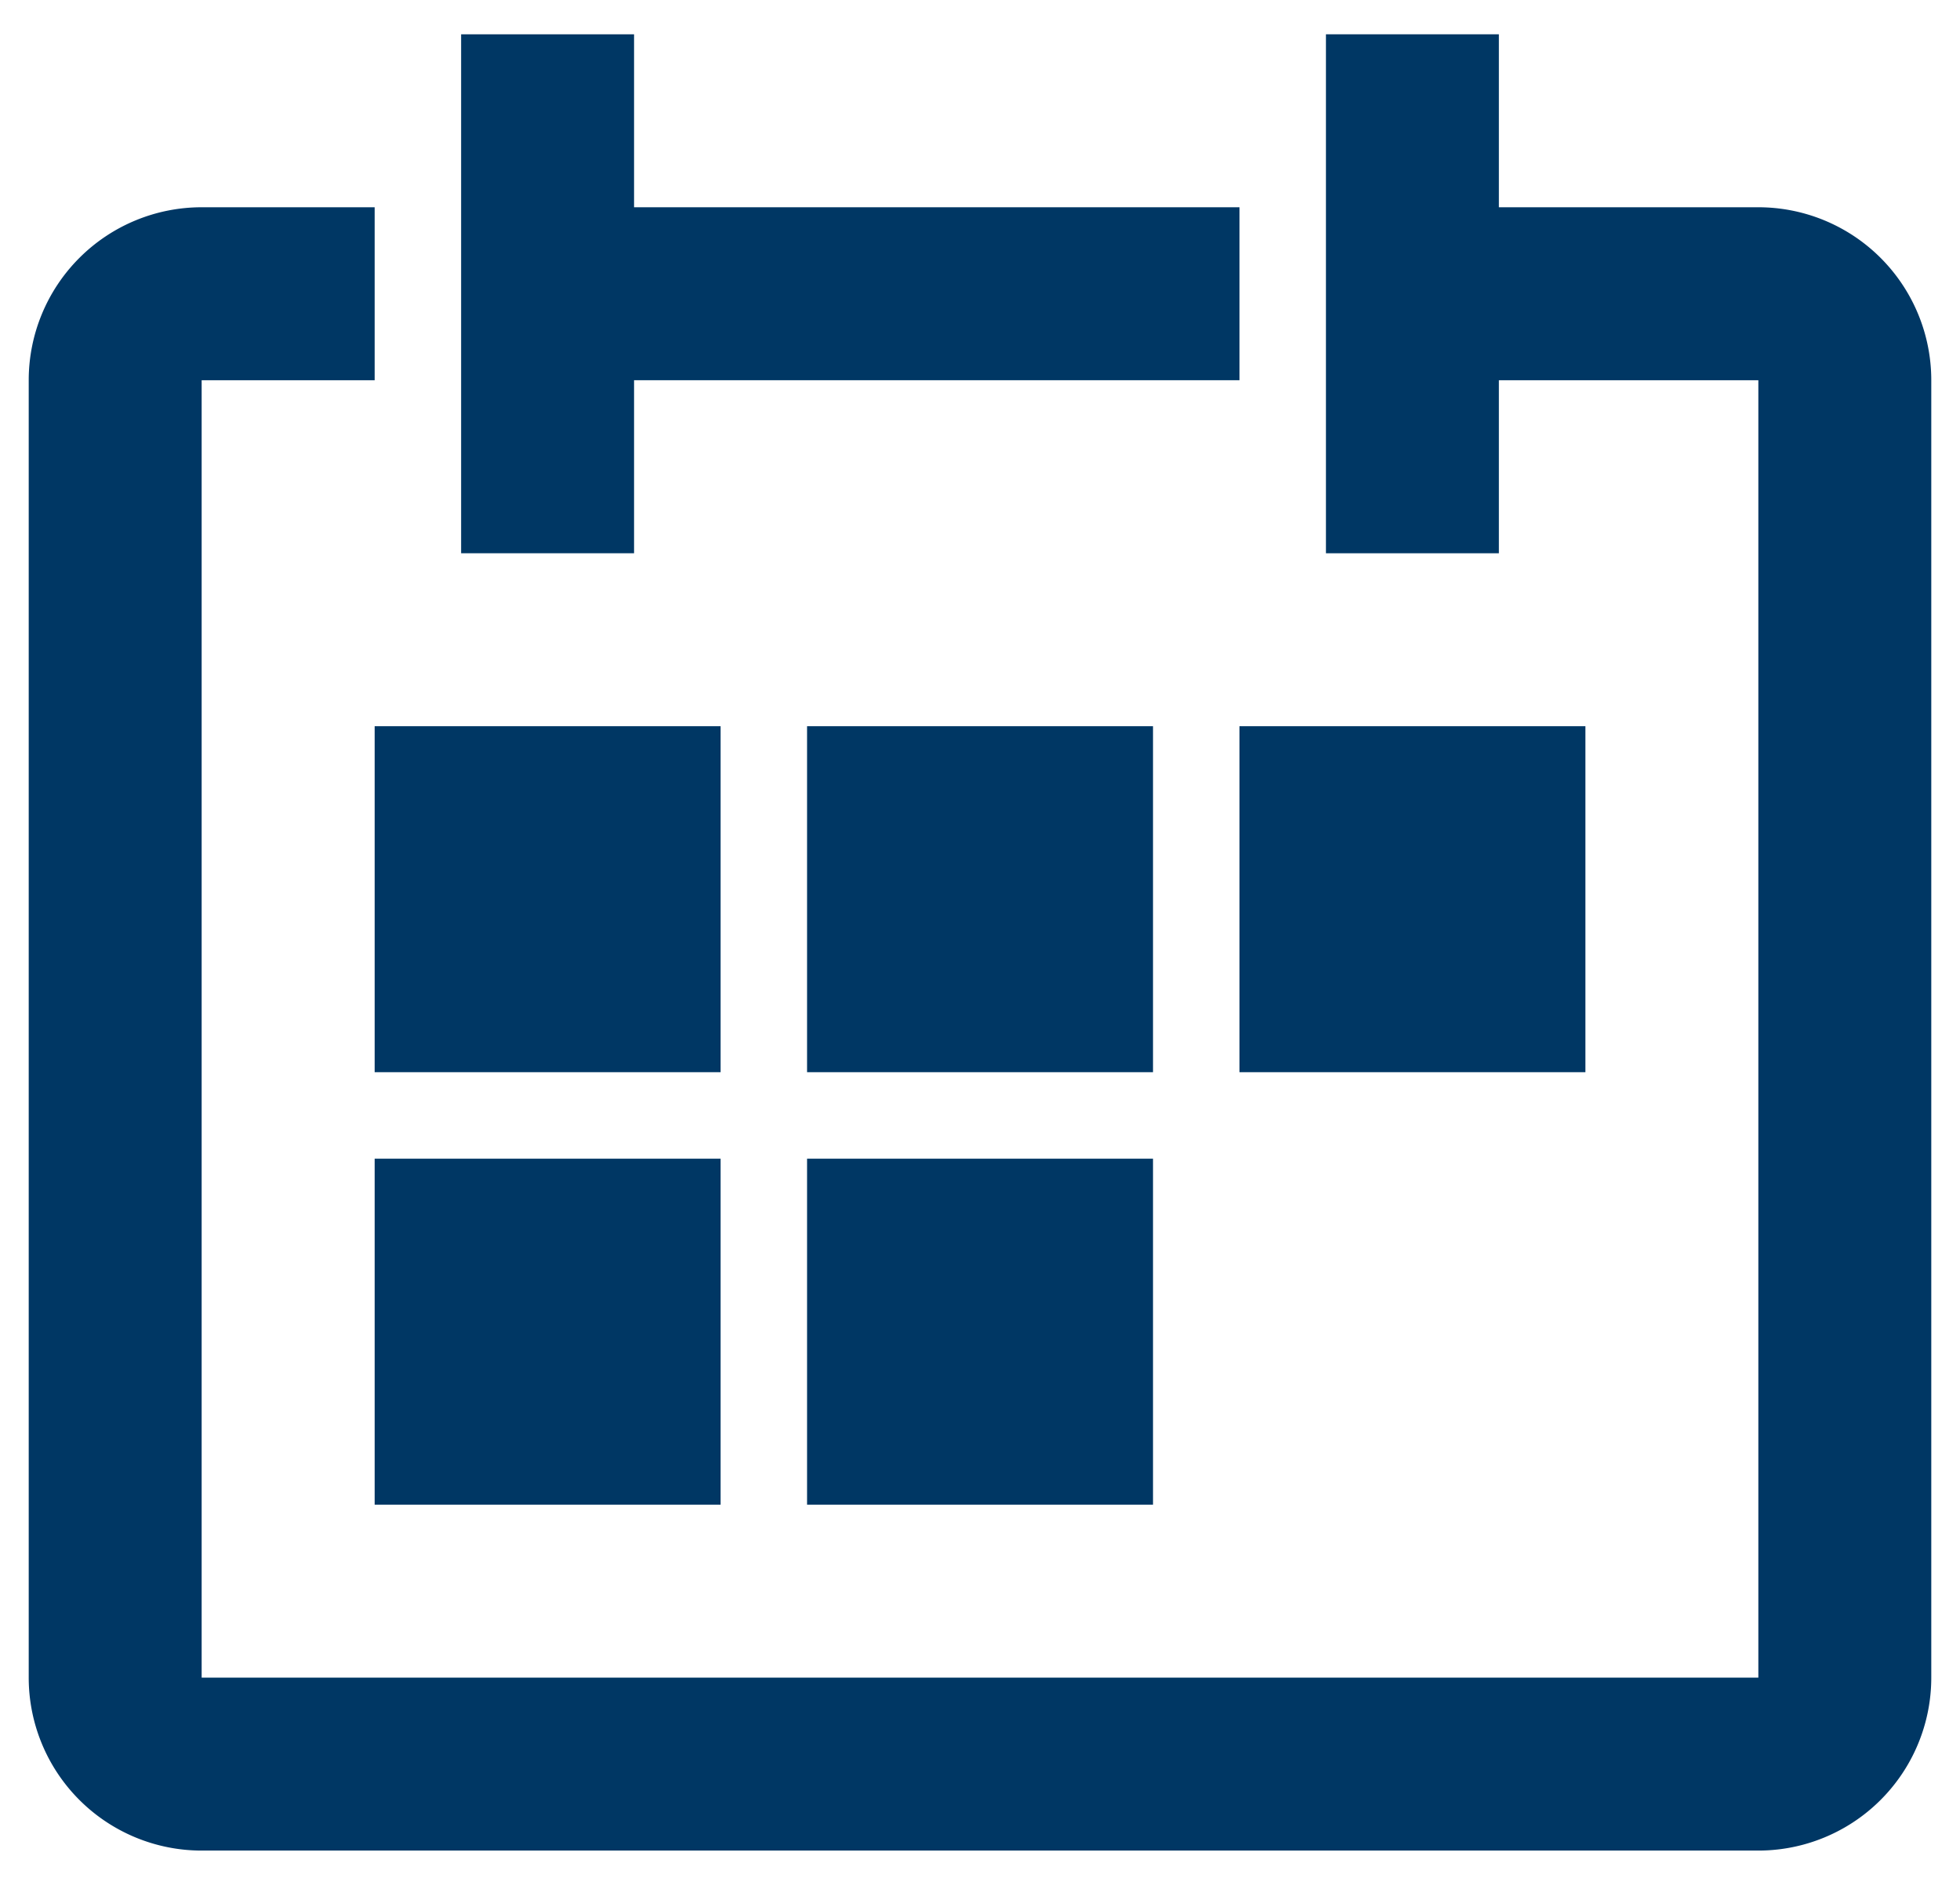 <svg id="Layer_1" data-name="Layer 1" xmlns="http://www.w3.org/2000/svg" viewBox="0 0 26 25"><defs><style>.cls-1{fill:#003764;}</style></defs><path class="cls-1" d="M23.325,2.749H19.883V.455H17.589V7.338h2.294V5.043H23.325V22.251H2.675V5.043H4.97V2.749H2.675A2.294,2.294,0,0,0,.381,5.043V22.251A2.294,2.294,0,0,0,2.675,24.545H23.325a2.294,2.294,0,0,0,2.294-2.294V5.043A2.294,2.294,0,0,0,23.325,2.749Z"/><polygon class="cls-1" points="8.411 5.043 16.442 5.043 16.442 2.749 8.411 2.749 8.411 0.455 6.117 0.455 6.117 7.338 8.411 7.338 8.411 5.043"/><rect class="cls-1" x="4.97" y="9.632" width="4.589" height="4.589"/><rect class="cls-1" x="10.706" y="9.632" width="4.589" height="4.589"/><rect class="cls-1" x="16.442" y="9.632" width="4.589" height="4.589"/><rect class="cls-1" x="4.97" y="15.368" width="4.589" height="4.589"/><rect class="cls-1" x="10.706" y="15.368" width="4.589" height="4.589"/></svg>